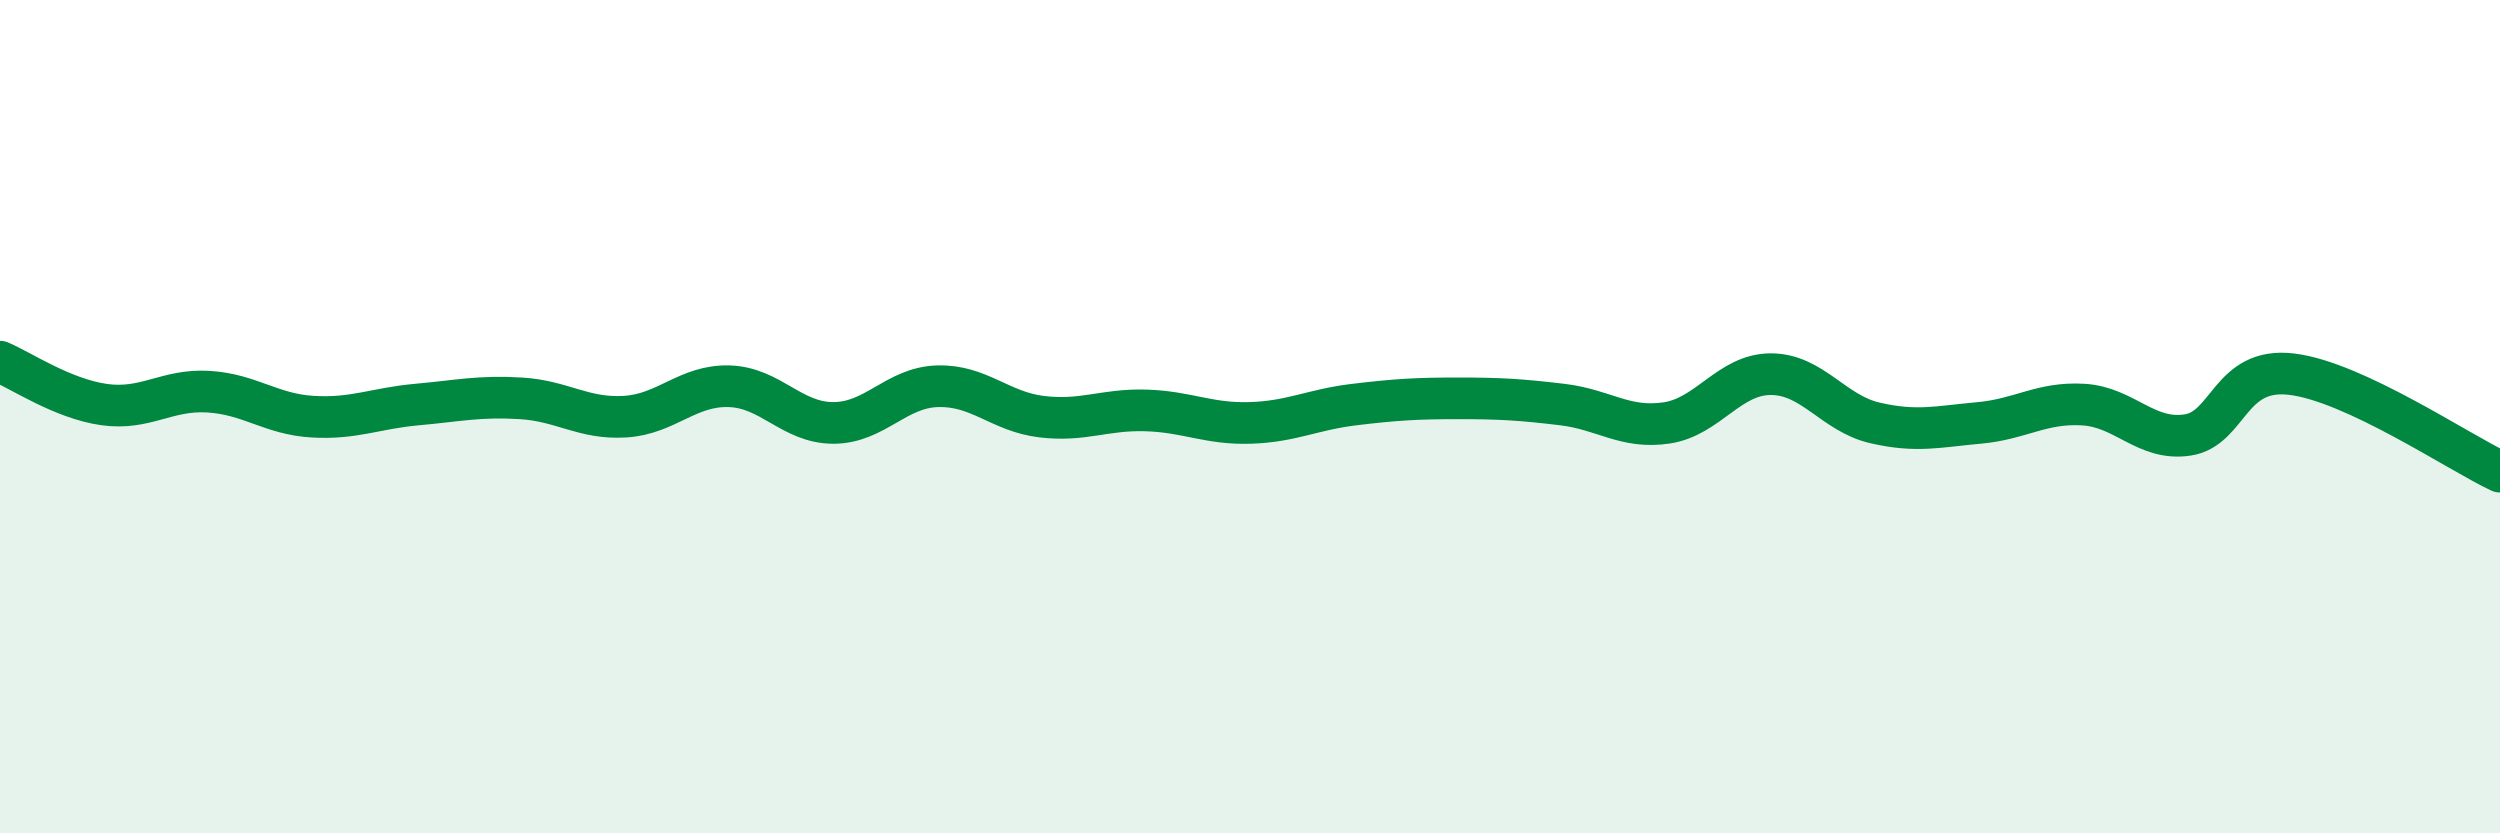 
    <svg width="60" height="20" viewBox="0 0 60 20" xmlns="http://www.w3.org/2000/svg">
      <path
        d="M 0,8.68 C 0.5,8.89 1.5,9.57 2.5,9.71 C 3.5,9.85 4,9.34 5,9.4 C 6,9.46 6.5,9.94 7.5,10 C 8.5,10.06 9,9.8 10,9.71 C 11,9.62 11.5,9.5 12.5,9.56 C 13.5,9.62 14,10.06 15,10 C 16,9.94 16.5,9.24 17.5,9.27 C 18.5,9.3 19,10.15 20,10.15 C 21,10.15 21.5,9.3 22.5,9.27 C 23.5,9.24 24,9.88 25,10 C 26,10.12 26.5,9.82 27.5,9.85 C 28.5,9.88 29,10.18 30,10.15 C 31,10.12 31.5,9.83 32.5,9.71 C 33.5,9.59 34,9.56 35,9.56 C 36,9.56 36.5,9.59 37.5,9.71 C 38.5,9.83 39,10.3 40,10.15 C 41,10 41.5,8.98 42.5,8.98 C 43.5,8.98 44,9.92 45,10.15 C 46,10.38 46.5,10.24 47.5,10.15 C 48.5,10.06 49,9.65 50,9.71 C 51,9.77 51.5,10.59 52.5,10.44 C 53.5,10.29 53.5,8.8 55,8.98 C 56.5,9.16 59,10.85 60,11.32L60 20L0 20Z"
        fill="#008740"
        opacity="0.1"
        stroke-linecap="round"
        stroke-linejoin="round"
      />
      <path
        d="M 0,8.68 C 0.5,8.89 1.5,9.57 2.5,9.71 C 3.5,9.85 4,9.34 5,9.4 C 6,9.46 6.5,9.94 7.5,10 C 8.5,10.06 9,9.8 10,9.71 C 11,9.62 11.5,9.5 12.5,9.56 C 13.5,9.62 14,10.06 15,10 C 16,9.94 16.5,9.24 17.5,9.27 C 18.5,9.3 19,10.15 20,10.15 C 21,10.15 21.5,9.3 22.5,9.27 C 23.5,9.24 24,9.88 25,10 C 26,10.12 26.5,9.82 27.5,9.85 C 28.5,9.88 29,10.18 30,10.15 C 31,10.12 31.5,9.83 32.5,9.71 C 33.5,9.59 34,9.56 35,9.56 C 36,9.56 36.5,9.59 37.5,9.71 C 38.5,9.83 39,10.3 40,10.15 C 41,10 41.5,8.98 42.5,8.98 C 43.5,8.98 44,9.92 45,10.15 C 46,10.38 46.5,10.24 47.5,10.15 C 48.5,10.06 49,9.65 50,9.71 C 51,9.77 51.5,10.59 52.5,10.44 C 53.5,10.29 53.5,8.8 55,8.98 C 56.5,9.16 59,10.85 60,11.32"
        stroke="#008740"
        stroke-width="1"
        fill="none"
        stroke-linecap="round"
        stroke-linejoin="round"
      />
    </svg>
  